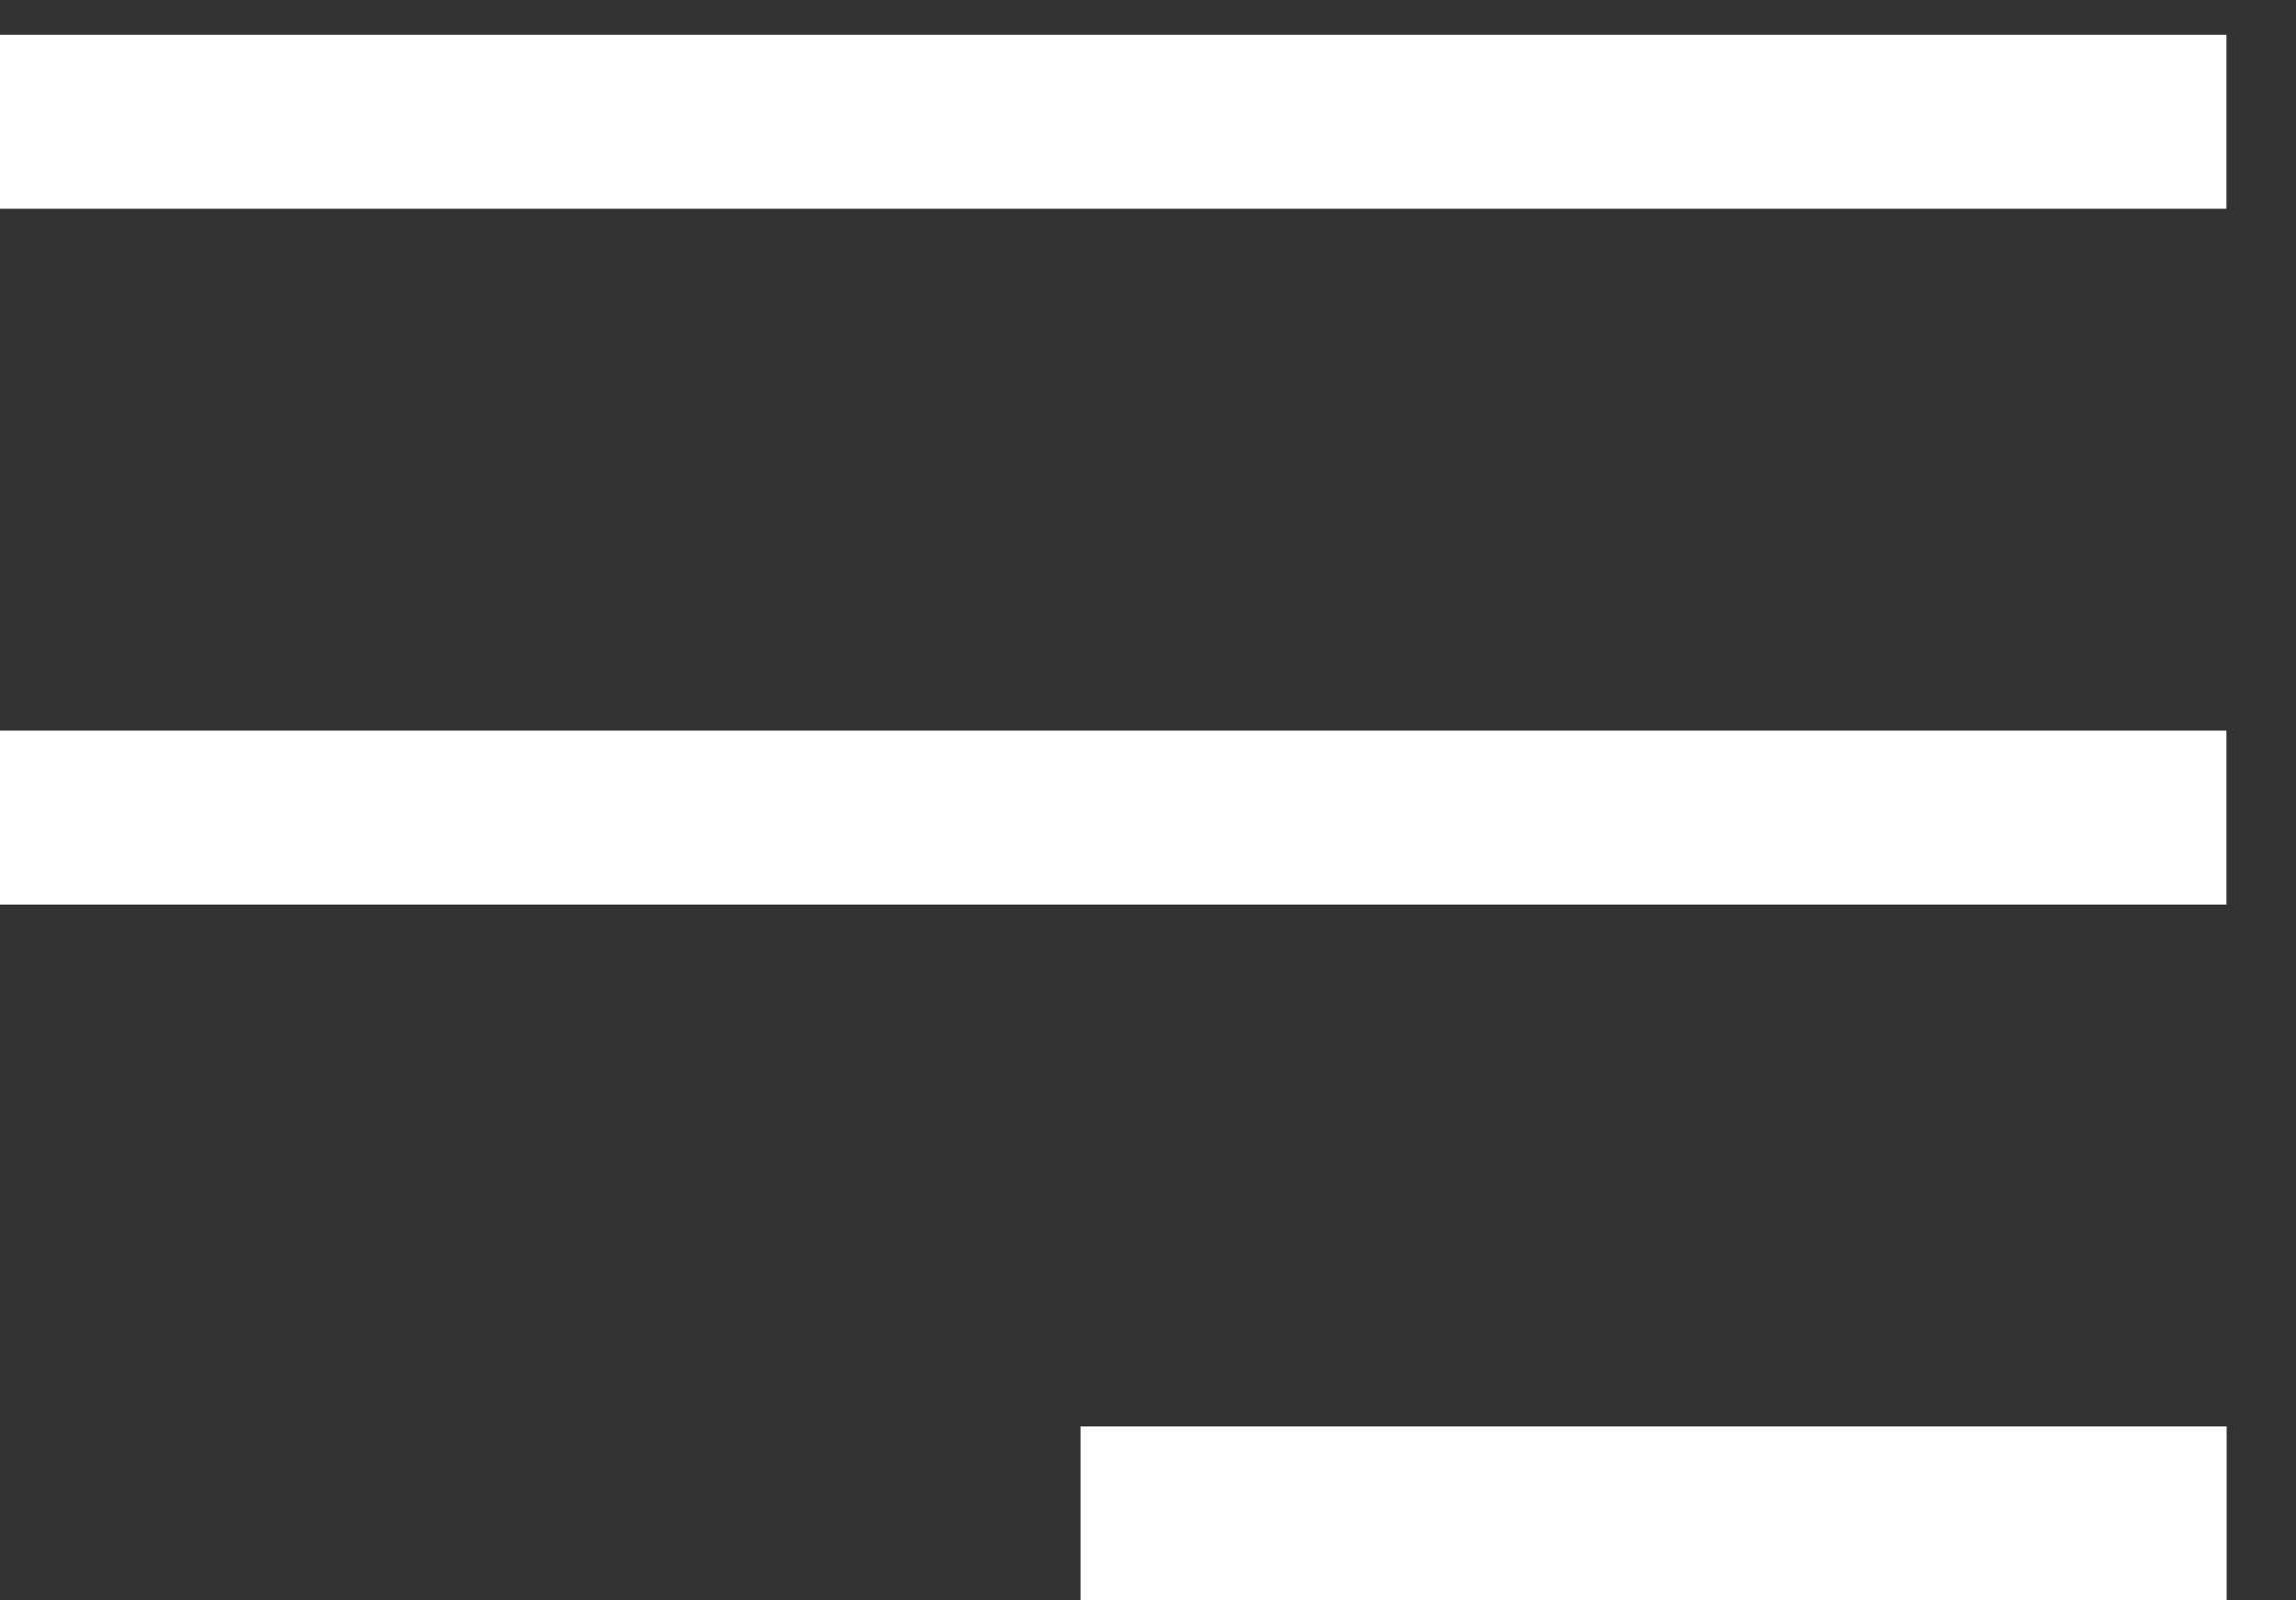 <?xml version="1.0" encoding="UTF-8"?> <svg xmlns="http://www.w3.org/2000/svg" width="33" height="23" viewBox="0 0 33 23" fill="none"><rect x="0" y="0" width="33" height="23" fill="#333333" stroke="none"/> <line y1="1.75" x2="32" y2="1.75" stroke="white" stroke-width="2.5"></line> <line y1="11.75" x2="32" y2="11.75" stroke="white" stroke-width="2.5"></line> <line x1="15.531" y1="21.75" x2="32.003" y2="21.75" stroke="white" stroke-width="2.5"></line> </svg> 